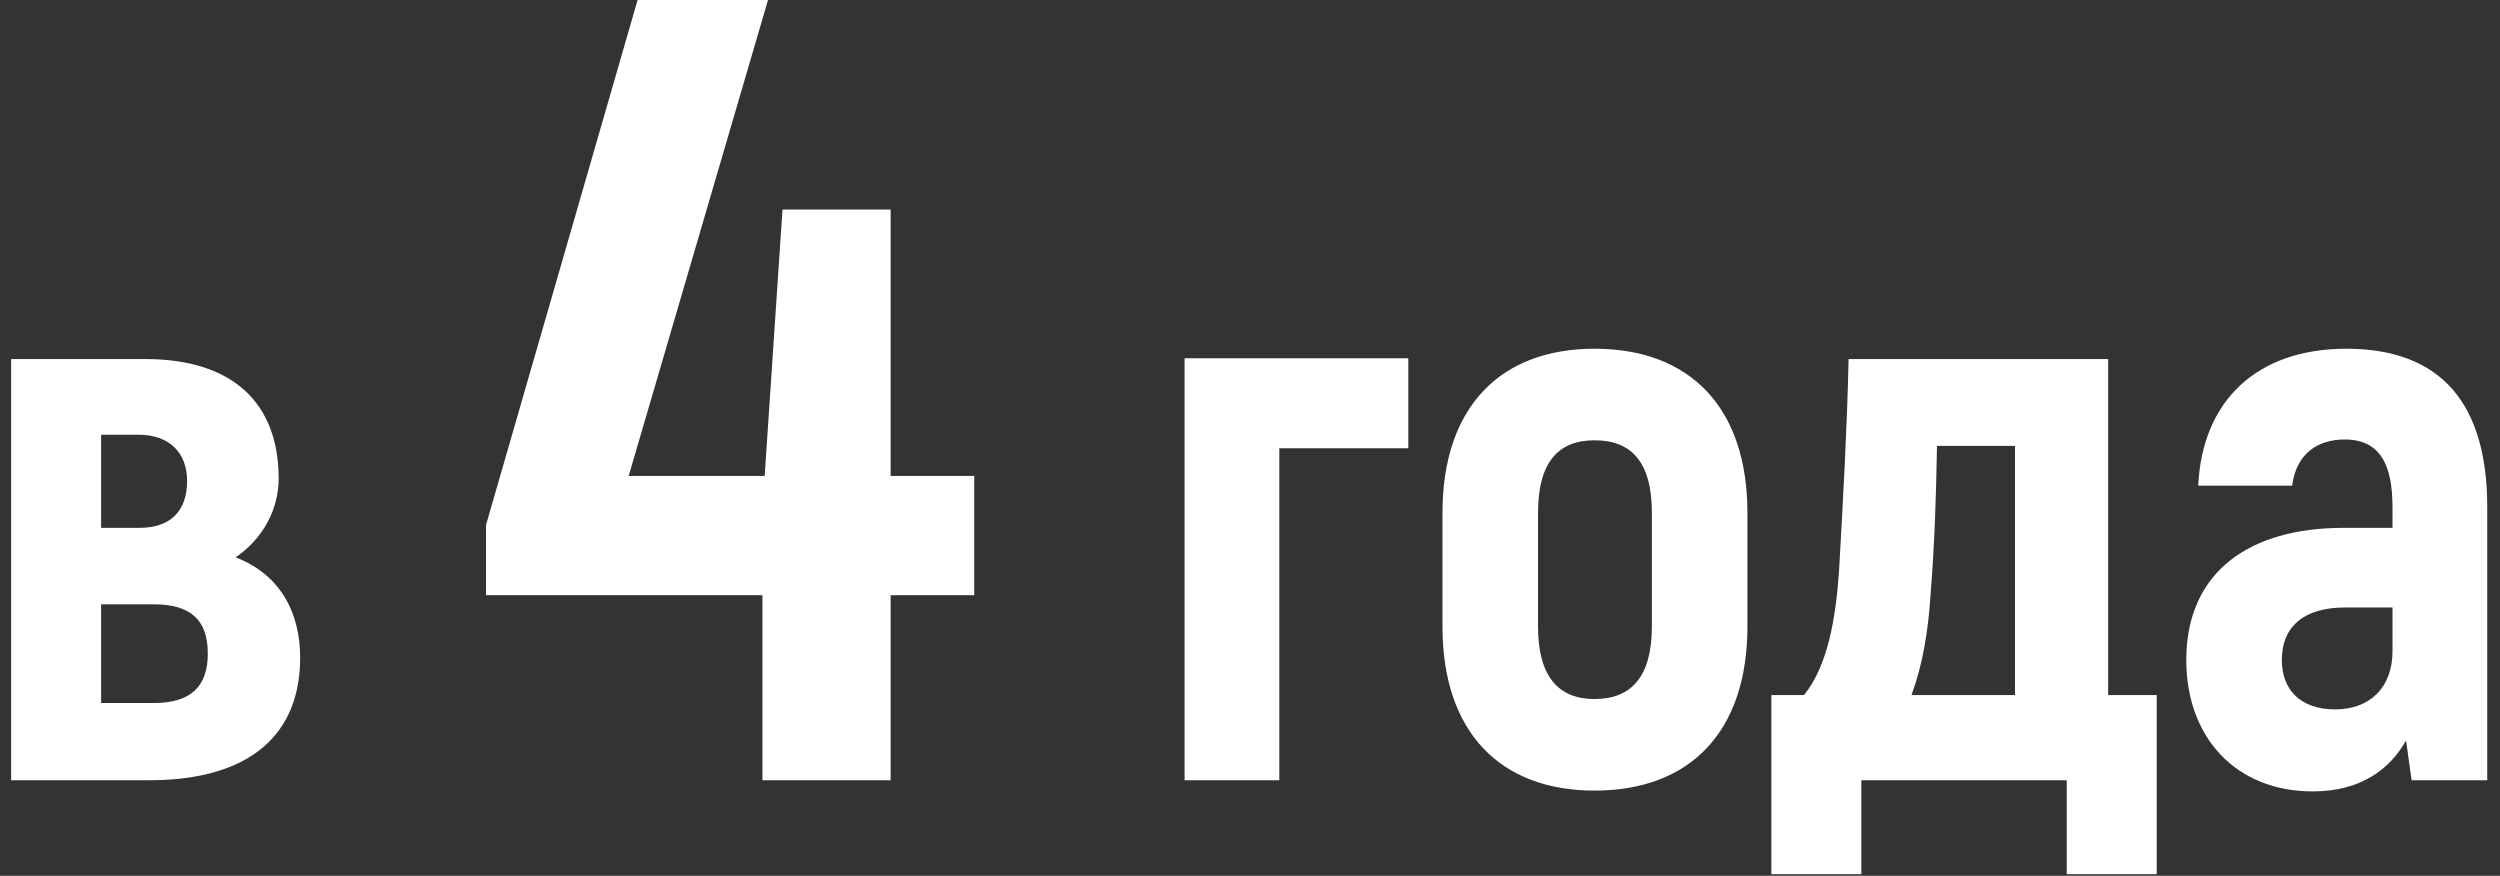 <?xml version="1.0" encoding="UTF-8"?> <svg xmlns="http://www.w3.org/2000/svg" width="157" height="55" viewBox="0 0 157 55" fill="none"><rect x="0" y="0" width="157" height="55" fill="#333333" stroke="none"/> <path d="M14.8 35C16.55 33.8 17.5 31.95 17.5 30.05C17.5 25.3 14.6 22.55 9.15 22.55H0.7V49H9.35C15.8 49 18.85 46.05 18.85 41.3C18.85 38.65 17.75 36.15 14.8 35ZM6.35 27.3H8.7C10.65 27.3 11.75 28.45 11.75 30.2C11.75 32.15 10.65 33.15 8.75 33.15H6.35V27.3ZM9.65 44.15H6.35V37.95H9.65C12 37.95 13.05 38.95 13.05 41.05C13.05 43.1 12 44.15 9.65 44.15ZM61.181 29.89H55.931V13.16H49.141L48.021 29.89H39.481L48.231 -3.33786e-06H40.041L30.521 32.97V37.38H47.881V49H55.931V37.38H61.181V29.89ZM88.441 22.5H74.391V49H80.341V28.15H88.441V22.5ZM100.138 49.65C106.138 49.65 109.738 45.95 109.738 39.35V32.2C109.738 25.6 106.138 21.9 100.138 21.9C94.188 21.9 90.588 25.6 90.588 32.2V39.35C90.588 45.95 94.188 49.65 100.138 49.65ZM100.138 43.9C97.888 43.9 96.588 42.5 96.588 39.35V32.2C96.588 29 97.888 27.65 100.138 27.65C102.438 27.65 103.738 29 103.738 32.2V39.35C103.738 42.5 102.438 43.9 100.138 43.9ZM111.242 54.9H116.892V49H129.792V54.9H135.442V43.65H132.392V22.55H116.092C115.992 27 115.742 31.45 115.492 35.85C115.292 38.8 114.792 41.8 113.292 43.65H111.242V54.9ZM120.042 43.65C120.742 41.75 121.092 39.65 121.242 37.3C121.492 34.2 121.592 31.1 121.642 28H126.542V43.65H120.042ZM147.349 21.9C141.749 21.9 138.299 25.15 138.049 30.5H143.949C144.199 28.45 145.599 27.6 147.249 27.6C149.449 27.6 150.249 29.15 150.249 31.85V33.15H147.149C141.349 33.15 137.299 35.85 137.299 41.45C137.299 46.3 140.399 49.7 145.249 49.7C148.249 49.7 150.099 48.3 151.099 46.5L151.449 49H156.199V31.85C156.199 25.4 153.349 21.9 147.349 21.9ZM150.249 40.9C150.249 43.15 148.849 44.55 146.649 44.55C144.399 44.55 143.299 43.25 143.299 41.45C143.299 39.3 144.749 38.15 147.249 38.15H150.249V40.9Z" fill="white"></path> </svg> 